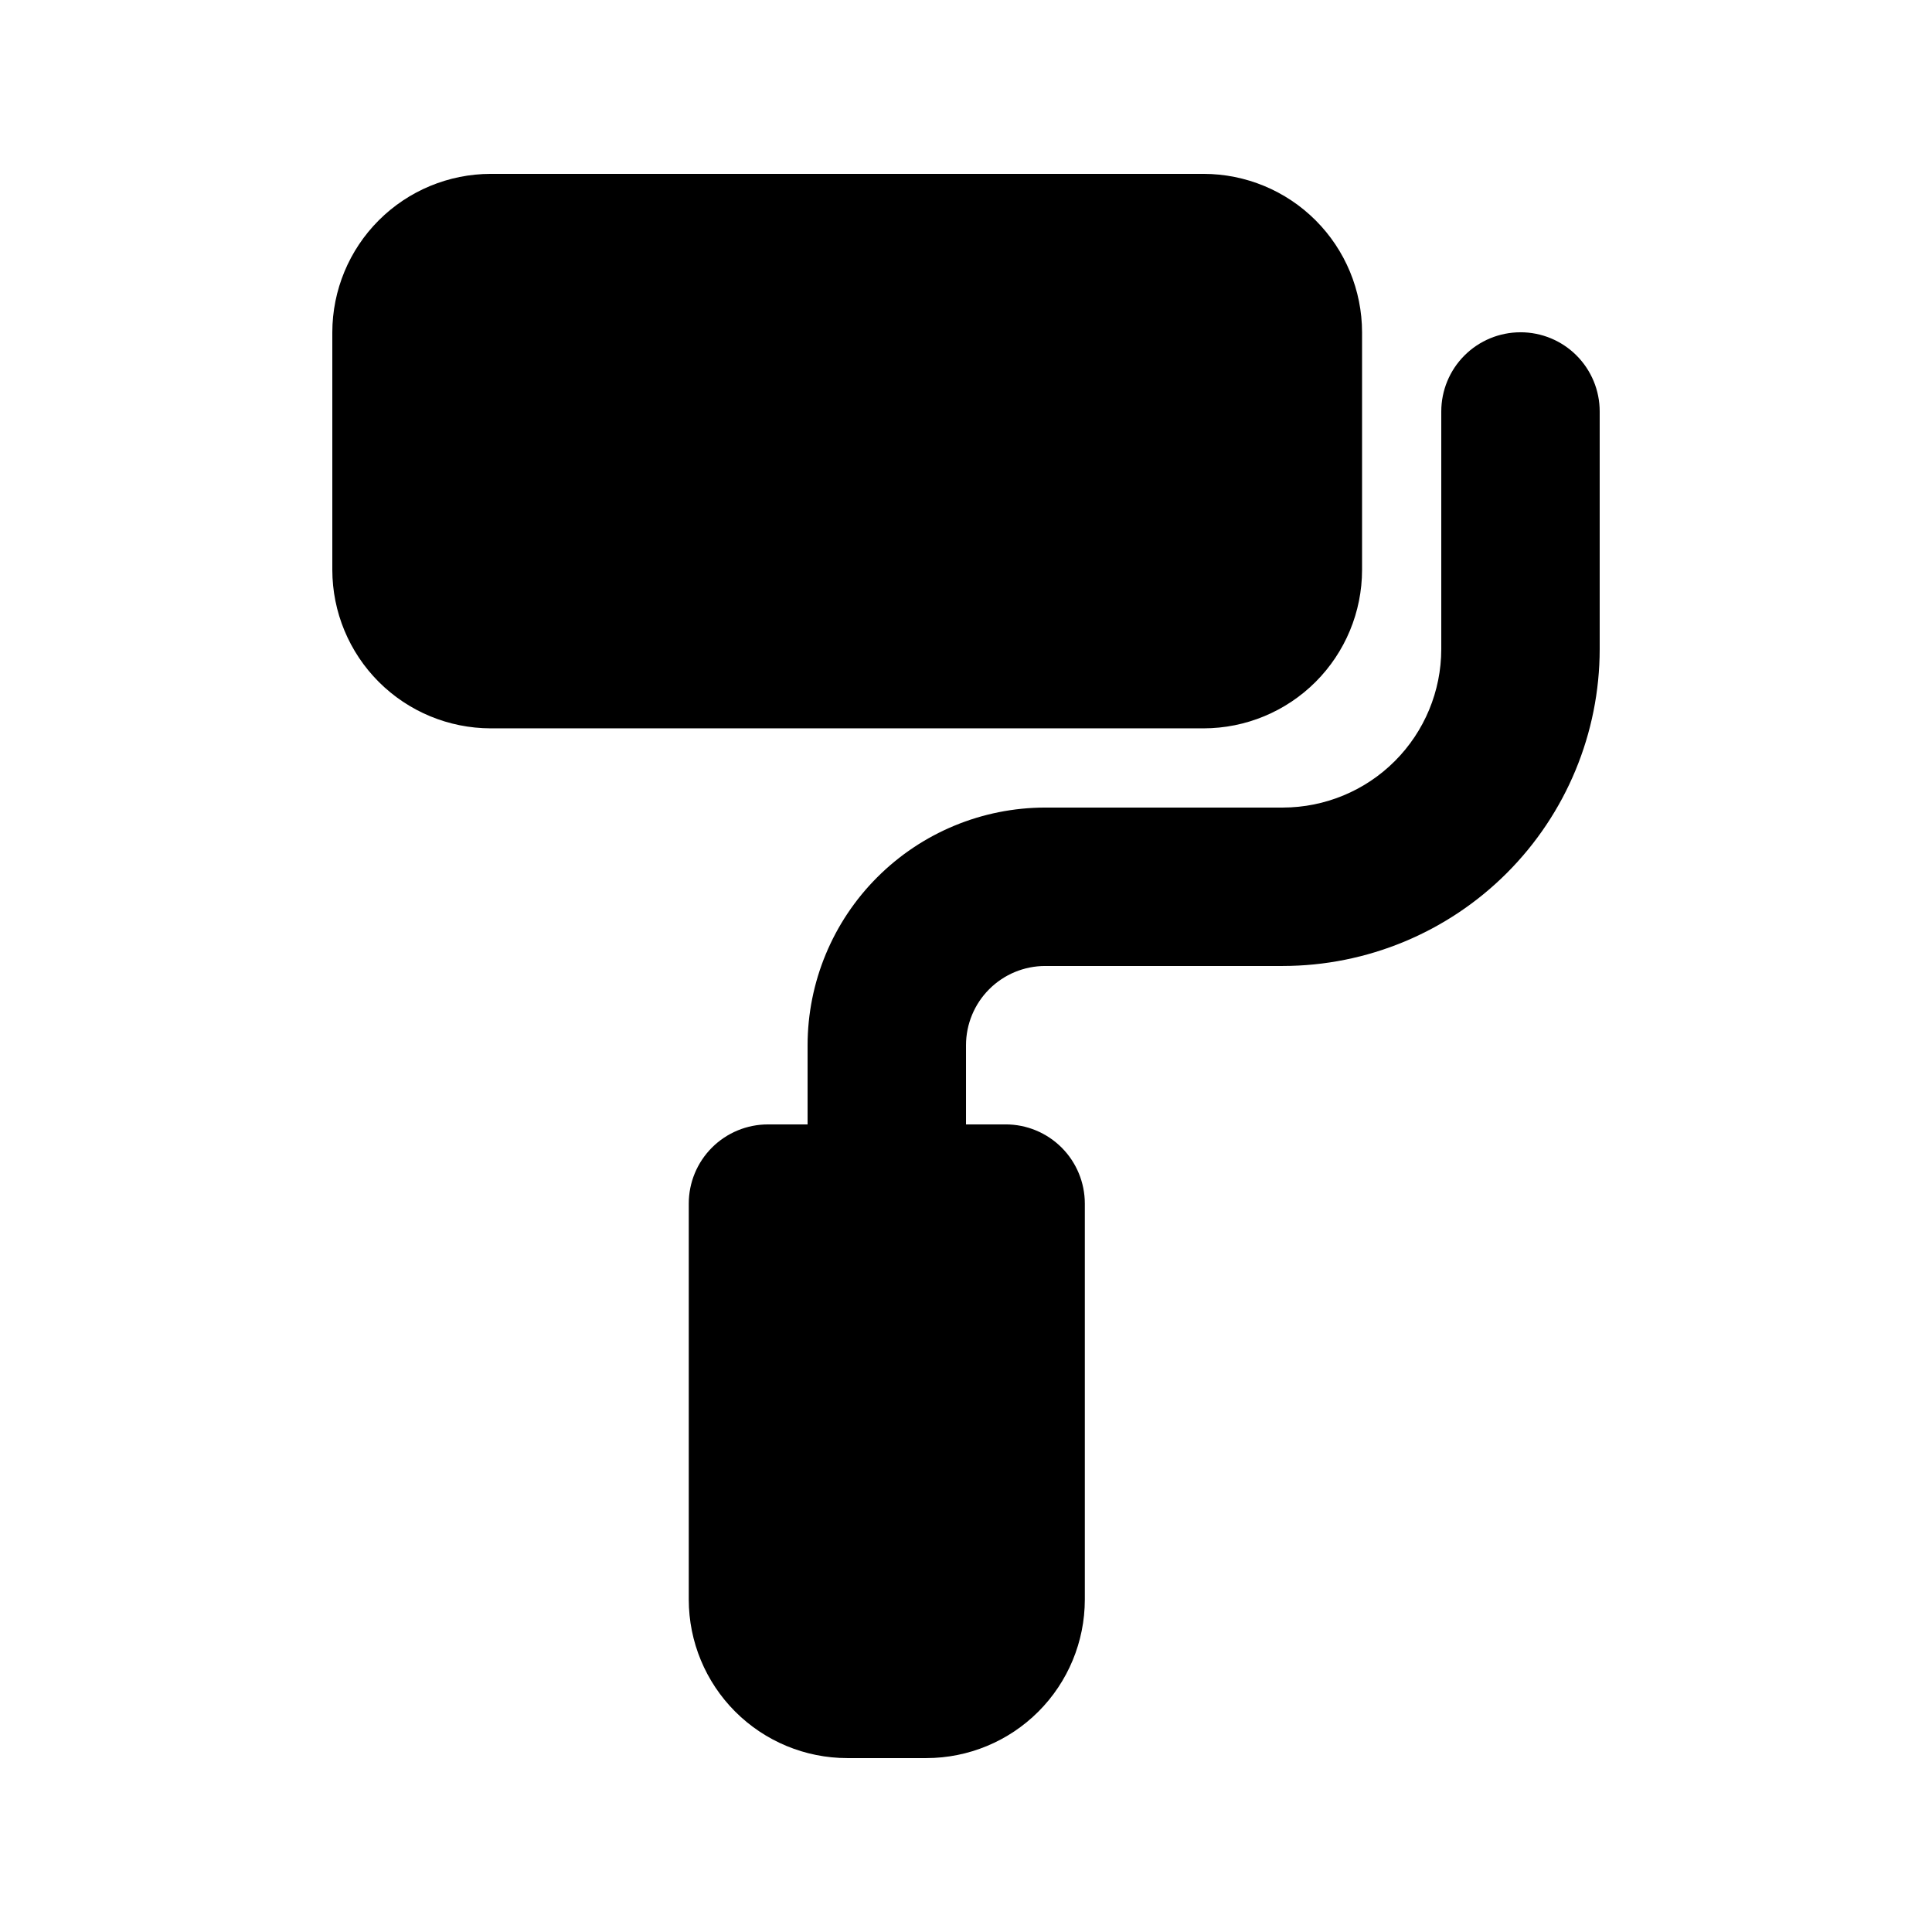 <?xml version="1.0" encoding="UTF-8"?>
<!-- Uploaded to: SVG Repo, www.svgrepo.com, Generator: SVG Repo Mixer Tools -->
<svg fill="#000000" width="800px" height="800px" version="1.1" viewBox="144 144 512 512" xmlns="http://www.w3.org/2000/svg">
 <path d="m504.96 232.06v62.977c-0.012 11.129-4.441 21.801-12.312 29.672-7.867 7.867-18.539 12.297-29.668 12.312h-188.93c-11.133-0.016-21.801-4.445-29.672-12.312-7.871-7.871-12.297-18.543-12.312-29.672v-62.977c0.016-11.133 4.441-21.801 12.312-29.672s18.539-12.297 29.672-12.312h188.93c11.129 0.016 21.801 4.441 29.668 12.312 7.871 7.871 12.301 18.539 12.312 29.672zm41.984 0c-5.566-0.004-10.906 2.207-14.844 6.144s-6.148 9.277-6.148 14.848v62.977c-0.012 11.129-4.441 21.801-12.312 29.672-7.867 7.867-18.539 12.297-29.672 12.312h-62.973c-16.699 0.016-32.707 6.656-44.512 18.465-11.809 11.805-18.449 27.812-18.465 44.512v20.992h-10.496c-5.57-0.004-10.91 2.207-14.848 6.144s-6.148 9.277-6.144 14.848v104.96-0.004c0.012 11.133 4.441 21.801 12.312 29.672 7.871 7.871 18.539 12.301 29.672 12.312h20.992c11.129-0.012 21.801-4.441 29.668-12.312 7.871-7.871 12.301-18.539 12.316-29.672v-104.96c0-5.57-2.211-10.91-6.148-14.848s-9.277-6.148-14.844-6.144h-10.496v-20.992c0.004-5.566 2.215-10.906 6.152-14.84 3.934-3.938 9.273-6.148 14.84-6.152h62.977-0.004c22.266-0.023 43.609-8.879 59.352-24.621 15.742-15.742 24.598-37.086 24.617-59.348v-62.977c0.004-5.57-2.207-10.91-6.144-14.848s-9.277-6.148-14.848-6.144z"/>
</svg>